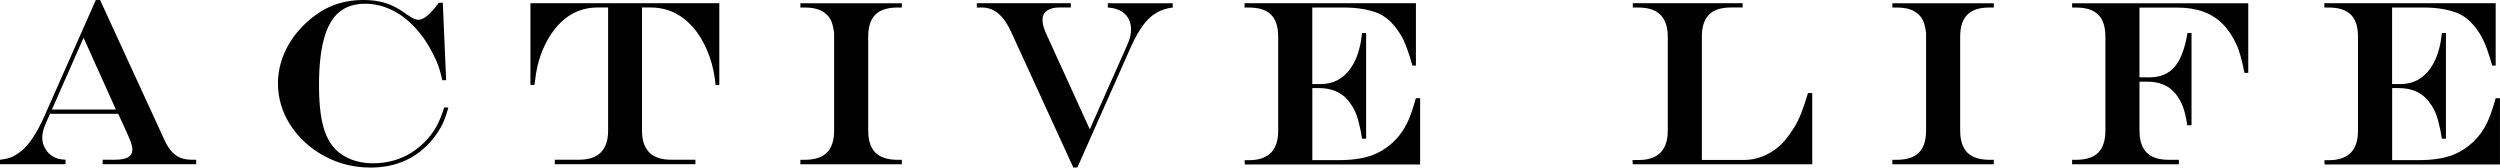<?xml version="1.0" encoding="UTF-8"?><svg id="_レイヤー_2" xmlns="http://www.w3.org/2000/svg" viewBox="0 0 434.17 29.11"><g id="_内容_xFF11_"><path d="M16.64,0h.74l11.25,24.46c.36.76.76,1.39,1.21,1.88.45.49.95.85,1.51,1.07.56.22,1.22.33,1.98.33h.74v.78h-16.24v-.78h2.12c1.05,0,1.82-.14,2.31-.43.49-.29.73-.73.73-1.33,0-.37-.1-.83-.29-1.36-.19-.53-.62-1.5-1.27-2.9-.04-.08-.1-.21-.18-.4-.08-.19-.17-.37-.26-.54l-.46-1.02h-11.85l-.9,2.08c-.29.71-.44,1.42-.44,2.14,0,.61.17,1.22.51,1.82.34.6.78,1.05,1.33,1.36.36.21.68.36.97.43s.7.12,1.23.15v.78H0v-.78c.83-.09,1.48-.24,1.97-.44.49-.2,1.03-.53,1.63-1,1.42-1.09,2.8-3.16,4.14-6.19L16.64,0ZM14.51,6.55l-5.49,12.47h11.11l-5.62-12.47Z"/><path d="M77.16,18.68h.7c-.32,1.19-.67,2.18-1.06,2.96-.39.79-.92,1.61-1.6,2.46-2.71,3.34-6.33,5-10.87,5-2.86,0-5.52-.66-7.99-1.99s-4.43-3.12-5.89-5.37-2.18-4.67-2.18-7.28c0-1.55.29-3.09.86-4.61s1.41-2.96,2.51-4.28c1.1-1.33,2.38-2.47,3.83-3.41,2.2-1.44,4.74-2.16,7.63-2.16.96,0,1.87.08,2.73.25.86.17,1.67.43,2.44.8.77.37,1.56.85,2.37,1.45.91.63,1.57.94,2,.94.95,0,2.13-.99,3.56-2.96h.7l.58,13.45h-.66c-.23-.97-.44-1.77-.65-2.38-.21-.61-.48-1.25-.83-1.92-.92-1.88-2.01-3.5-3.26-4.84-1.25-1.35-2.62-2.38-4.1-3.08-1.48-.71-3-1.06-4.56-1.06-1.87,0-3.39.5-4.56,1.49s-2.04,2.54-2.61,4.64c-.57,2.1-.85,4.77-.85,8.02,0,1.87.1,3.52.3,4.96s.51,2.66.93,3.65c.42.99.95,1.83,1.59,2.49.79.8,1.75,1.41,2.87,1.83,1.13.42,2.36.63,3.69.63,1.24,0,2.43-.16,3.57-.48,1.14-.32,2.21-.8,3.2-1.43.99-.63,1.9-1.42,2.73-2.35.67-.77,1.21-1.55,1.62-2.33.41-.78.83-1.81,1.24-3.09Z"/><path d="M92.13.56h32.79v14.19l-.64.04c-.33-3.55-1.4-6.6-3.2-9.15-2.14-2.9-4.84-4.34-8.13-4.34h-1.46v21.36c0,3.39,1.69,5.08,5.06,5.08h4.22v.78h-24.42v-.78h4.18c3.39,0,5.08-1.69,5.08-5.08V1.3h-1.8c-3.34,0-6.05,1.56-8.13,4.68-1.03,1.54-1.81,3.36-2.34,5.49-.17.72-.35,1.82-.52,3.28h-.7V.56Z"/><path d="M139,27.75h.78c1.72,0,3-.42,3.83-1.25.83-.83,1.25-2.11,1.25-3.83V5.77c-.11-.88-.27-1.58-.49-2.1-.22-.52-.55-.95-.99-1.3-.8-.71-2-1.06-3.6-1.06h-.78v-.74h17.62v.74h-.78c-1.72,0-3,.41-3.82,1.24-.83.83-1.24,2.11-1.24,3.84v16.28c0,1.72.42,3,1.25,3.83.83.83,2.11,1.25,3.81,1.25h.78v.78h-17.62v-.78Z"/><path d="M169.61.56h16.36v.74h-2c-.91,0-1.62.19-2.14.56-.52.37-.78.9-.78,1.58,0,.64.19,1.4.58,2.28l7.63,16.74,6.41-14.43c.51-1.11.76-2.06.76-2.86,0-1.15-.36-2.06-1.07-2.74s-1.71-1.05-2.97-1.12v-.74h11.27v.74c-1.07.12-2.02.43-2.86.93-.84.5-1.61,1.22-2.3,2.16-.69.94-1.39,2.19-2.1,3.75l-9.29,20.92-.7.04-10.83-23.62c-1.28-2.79-2.94-4.18-4.96-4.18h-.98v-.74Z"/><path d="M216.15.56h29.75v10.83h-.6c-.55-1.9-1.04-3.31-1.47-4.25-.43-.94-1-1.83-1.69-2.67-.84-1-1.76-1.71-2.74-2.14-1.64-.68-3.64-1.02-5.99-1.02h-5.51v13.29h1.48c2.2,0,3.95-.95,5.25-2.84.67-.97,1.16-2.14,1.48-3.48.16-.57.31-1.42.44-2.54h.7v18.34h-.7c-.16-.99-.35-1.92-.57-2.79-.22-.87-.47-1.58-.74-2.13-.27-.55-.62-1.09-1.05-1.64-1.2-1.48-2.91-2.22-5.12-2.22h-1.16v12.51h4.6c1.36,0,2.59-.1,3.67-.29,1.09-.19,2.07-.49,2.93-.9s1.68-.94,2.44-1.59c1.31-1.11,2.32-2.49,3.04-4.14.41-.95.85-2.23,1.3-3.84h.74v11.51h-30.45l-.04-.74h.76c3.39,0,5.08-1.71,5.08-5.12V6.39c0-1.73-.41-3.02-1.24-3.84-.83-.83-2.11-1.24-3.84-1.24h-.76v-.74Z"/><path d="M283.56.56h19.08v.74h-2.02c-1.72,0-3,.41-3.82,1.24-.83.83-1.24,2.11-1.24,3.84v21.4h7.25c1.43,0,2.78-.32,4.04-.95,1.27-.63,2.37-1.52,3.3-2.65.56-.71,1.05-1.41,1.48-2.1.43-.69.83-1.53,1.22-2.52.39-.99.77-2.12,1.14-3.4h.74v12.37h-31.17l-.04-.74h1.04c3.39,0,5.08-1.71,5.08-5.12V6.39c0-3.39-1.7-5.08-5.08-5.08h-1v-.74Z"/><path d="M328.64,27.75h.78c1.72,0,3-.42,3.83-1.25.83-.83,1.25-2.11,1.25-3.83V5.77c-.11-.88-.27-1.58-.49-2.1-.22-.52-.55-.95-.99-1.3-.8-.71-2-1.06-3.6-1.06h-.78v-.74h17.62v.74h-.78c-1.72,0-3,.41-3.82,1.24-.83.83-1.24,2.11-1.24,3.84v16.28c0,1.72.42,3,1.25,3.83.83.83,2.1,1.25,3.81,1.25h.78v.78h-17.62v-.78Z"/><path d="M371.56,1.3v12.13h1.76c1.85,0,3.3-.61,4.34-1.82,1.04-1.21,1.79-3.18,2.24-5.89h.7v16.04h-.74c-.21-1.39-.47-2.49-.78-3.3-.31-.81-.73-1.54-1.26-2.18-1.13-1.4-2.76-2.1-4.88-2.1h-1.38v8.49c0,1.72.42,3,1.25,3.83.83.83,2.11,1.25,3.81,1.25h1.78v.78h-18.54v-.78h.7c1.72,0,3-.42,3.83-1.25.83-.83,1.25-2.11,1.25-3.83V6.39c0-1.73-.41-3.02-1.24-3.84-.83-.83-2.11-1.24-3.84-1.24h-.7v-.74h30.59v12.09h-.66c-.2-1.04-.42-2-.66-2.86-.24-.87-.47-1.53-.7-2-.67-1.48-1.48-2.7-2.43-3.65s-2.08-1.67-3.38-2.13c-1.3-.47-2.78-.7-4.44-.7h-6.63Z"/><path d="M403.67.56h29.75v10.83h-.6c-.55-1.9-1.04-3.31-1.47-4.25-.43-.94-1-1.83-1.69-2.67-.84-1-1.75-1.71-2.74-2.14-1.64-.68-3.64-1.02-5.99-1.02h-5.5v13.29h1.48c2.2,0,3.95-.95,5.25-2.84.67-.97,1.16-2.14,1.48-3.48.16-.57.31-1.42.44-2.54h.7v18.34h-.7c-.16-.99-.35-1.92-.57-2.79-.22-.87-.47-1.58-.74-2.13-.27-.55-.62-1.09-1.05-1.64-1.2-1.48-2.91-2.22-5.12-2.22h-1.16v12.51h4.6c1.36,0,2.59-.1,3.67-.29,1.09-.19,2.07-.49,2.93-.9.87-.41,1.68-.94,2.44-1.59,1.31-1.11,2.32-2.49,3.04-4.14.41-.95.85-2.23,1.3-3.84h.74v11.51h-30.45l-.04-.74h.76c3.39,0,5.08-1.71,5.08-5.12V6.39c0-1.73-.41-3.02-1.24-3.84-.83-.83-2.11-1.24-3.84-1.24h-.76v-.74Z"/></g></svg>